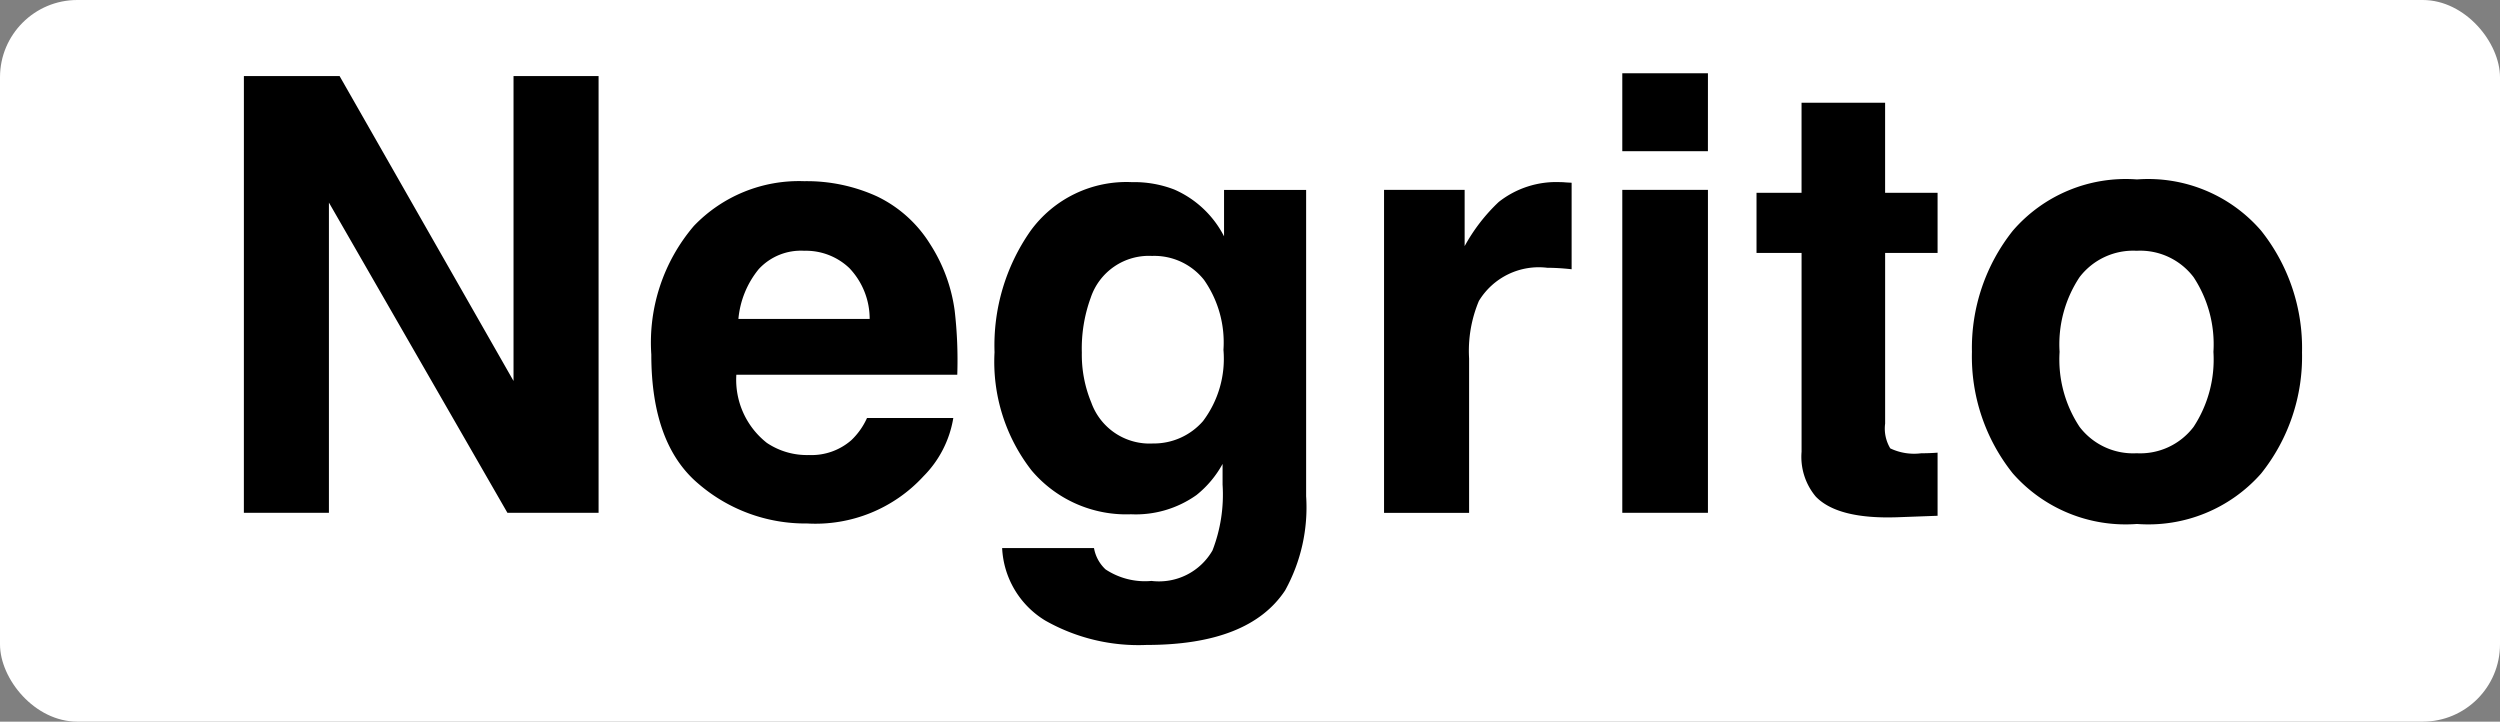 <?xml version="1.0" encoding="UTF-8"?> <svg xmlns="http://www.w3.org/2000/svg" width="97" height="28" viewBox="0 0 97 28"><rect x="0" y="0" width="97" height="28" fill="#808080" stroke="none"/><g id="Font_2" data-name="Font 2" transform="translate(4086 -15655)"><rect id="Retângulo_416" data-name="Retângulo 416" width="97" height="28" rx="3" transform="translate(-4086 15655)" fill="#fff"></rect><path id="Caminho_315" data-name="Caminho 315" d="M1.475-14.379H5.188l6.749,11.83v-11.83h3.3V2.567H11.7L4.774-9.47V2.567h-3.3ZM23.215-7.6a2.225,2.225,0,0,0-1.765.713,3.558,3.558,0,0,0-.788,1.931h5.093a2.852,2.852,0,0,0-.788-1.972A2.445,2.445,0,0,0,23.215-7.6Zm0-2.7a6.568,6.568,0,0,1,2.817.586A4.934,4.934,0,0,1,28.1-7.86a6.315,6.315,0,0,1,.954,2.587,16.7,16.7,0,0,1,.1,2.483H20.582A3.114,3.114,0,0,0,21.766-.146,2.789,2.789,0,0,0,23.4.325,2.349,2.349,0,0,0,25.043-.25a2.73,2.73,0,0,0,.609-.862H29a4.156,4.156,0,0,1-1.161,2.265A5.689,5.689,0,0,1,23.33,2.981,6.355,6.355,0,0,1,19.111,1.44Q17.283-.1,17.283-3.572a6.967,6.967,0,0,1,1.65-4.99A5.641,5.641,0,0,1,23.215-10.3ZM36.746-.123a2.531,2.531,0,0,0,1.943-.868,4.019,4.019,0,0,0,.793-2.765,4.231,4.231,0,0,0-.753-2.713A2.461,2.461,0,0,0,36.712-7.4a2.378,2.378,0,0,0-2.38,1.621,5.749,5.749,0,0,0-.345,2.127,4.853,4.853,0,0,0,.368,1.943A2.4,2.4,0,0,0,36.746-.123Zm-.816-10.14a4.316,4.316,0,0,1,1.644.287,3.937,3.937,0,0,1,1.931,1.816v-1.8H42.69V1.923a6.658,6.658,0,0,1-.816,3.656q-1.4,2.115-5.38,2.115a7.332,7.332,0,0,1-3.92-.943,3.478,3.478,0,0,1-1.679-2.817h3.564a1.475,1.475,0,0,0,.448.828,2.769,2.769,0,0,0,1.782.448,2.394,2.394,0,0,0,2.368-1.184,6,6,0,0,0,.391-2.552V.67a4,4,0,0,1-1.012,1.207,4.068,4.068,0,0,1-2.541.747,4.808,4.808,0,0,1-3.857-1.7A6.856,6.856,0,0,1,30.6-3.664a7.742,7.742,0,0,1,1.391-4.7A4.6,4.6,0,0,1,35.93-10.263Zm16.624,0q.092,0,.155.006t.282.017v3.357q-.31-.034-.552-.046t-.391-.011a2.718,2.718,0,0,0-2.656,1.288,5.009,5.009,0,0,0-.379,2.23v5.99h-3.3V-9.964h3.127V-7.78a6.927,6.927,0,0,1,1.322-1.713A3.6,3.6,0,0,1,52.554-10.263Zm5.725-1.2H54.957v-3.024H58.28ZM54.957-9.964H58.28V2.567H54.957Zm5.208,2.449V-9.849h1.747v-3.495h3.242v3.495H67.19v2.334H65.155V-.893a1.491,1.491,0,0,0,.2.96,2.152,2.152,0,0,0,1.2.19q.149,0,.316-.006T67.19.233V2.682l-1.552.057q-2.322.08-3.173-.8A2.4,2.4,0,0,1,61.913.2V-7.515ZM74.915.256A2.6,2.6,0,0,0,77.123-.767a4.76,4.76,0,0,0,.77-2.909,4.734,4.734,0,0,0-.77-2.9A2.6,2.6,0,0,0,74.915-7.6,2.618,2.618,0,0,0,72.7-6.578a4.708,4.708,0,0,0-.776,2.9A4.734,4.734,0,0,0,72.7-.767,2.612,2.612,0,0,0,74.915.256Zm6.415-3.932a7.264,7.264,0,0,1-1.587,4.719A5.829,5.829,0,0,1,74.927,3a5.829,5.829,0,0,1-4.817-1.96,7.264,7.264,0,0,1-1.587-4.719,7.313,7.313,0,0,1,1.587-4.7,5.789,5.789,0,0,1,4.817-1.989,5.789,5.789,0,0,1,4.817,1.989A7.313,7.313,0,0,1,81.331-3.676Z" transform="translate(-4078.012 15672.33)"></path></g></svg> 
